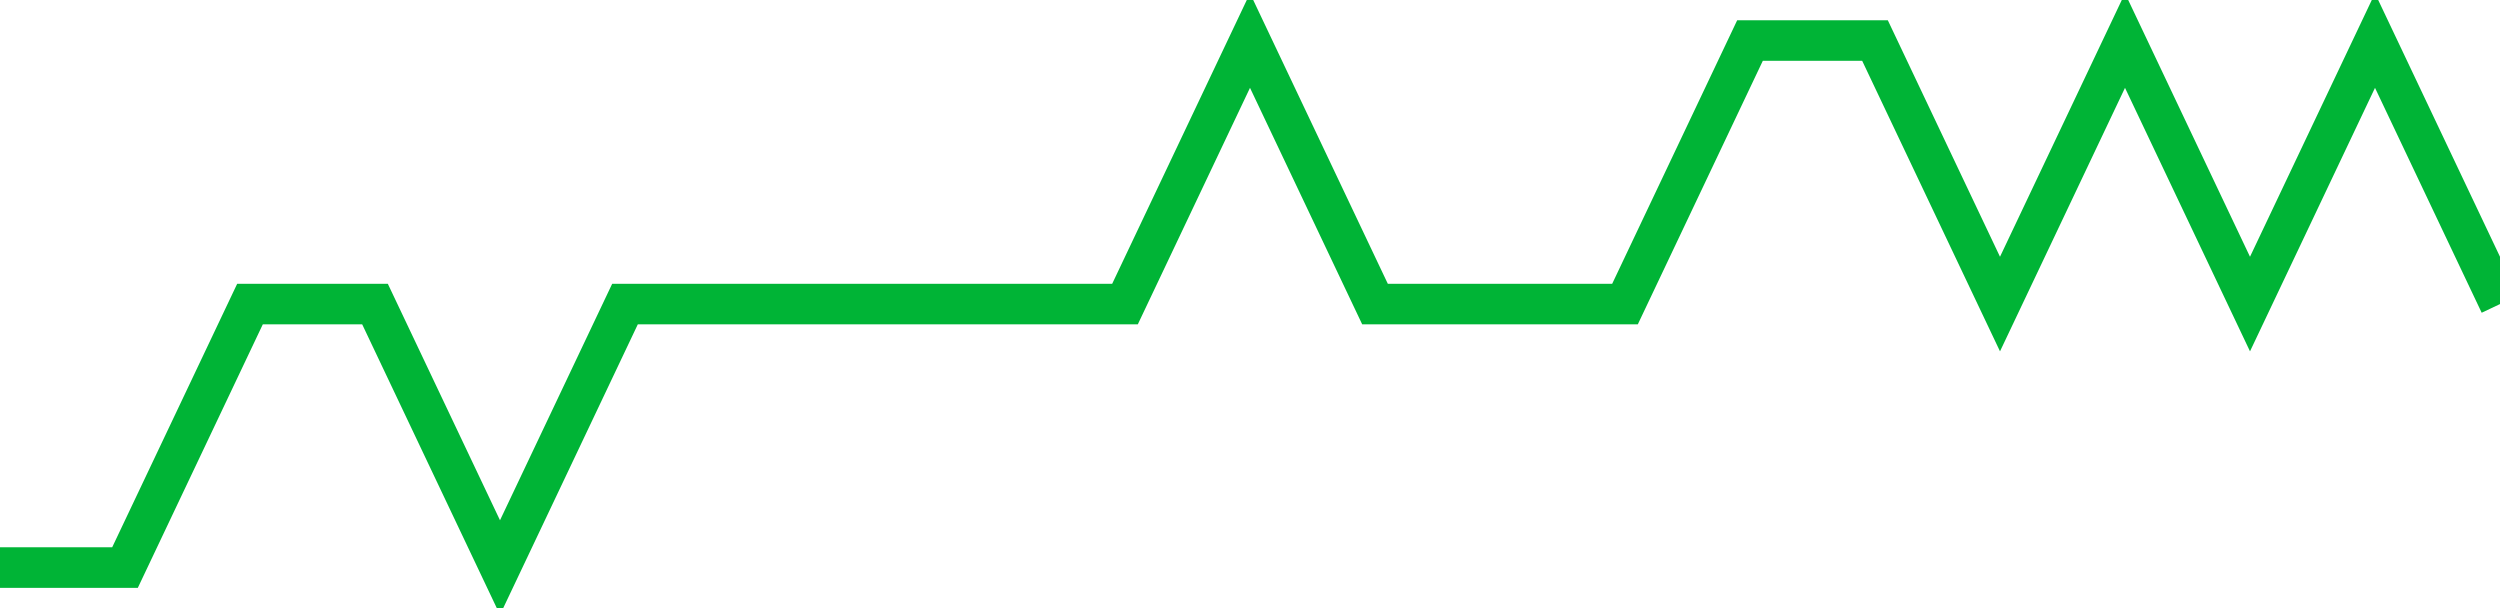 <!-- Generated with https://github.com/jxxe/sparkline/ --><svg viewBox="0 0 185 45" class="sparkline" xmlns="http://www.w3.org/2000/svg"><path class="sparkline--fill" d="M 0 42 L 0 42 L 9.25 42 L 18.5 22.5 L 27.75 22.5 L 37 42 L 46.25 22.5 L 55.5 22.5 L 64.75 22.5 L 74 22.5 L 83.25 22.5 L 92.5 3 L 101.75 22.5 L 111 22.5 L 120.25 22.5 L 129.5 3 L 138.75 3 L 148 22.5 L 157.25 3 L 166.5 22.5 L 175.75 3 L 185 22.5 V 45 L 0 45 Z" stroke="none" fill="none" ></path><path class="sparkline--line" d="M 0 42 L 0 42 L 9.25 42 L 18.5 22.5 L 27.75 22.5 L 37 42 L 46.25 22.5 L 55.5 22.5 L 64.75 22.5 L 74 22.5 L 83.25 22.5 L 92.5 3 L 101.75 22.5 L 111 22.5 L 120.25 22.5 L 129.5 3 L 138.75 3 L 148 22.5 L 157.25 3 L 166.5 22.5 L 175.75 3 L 185 22.5" fill="none" stroke-width="3" stroke="#00B436" ></path></svg>
